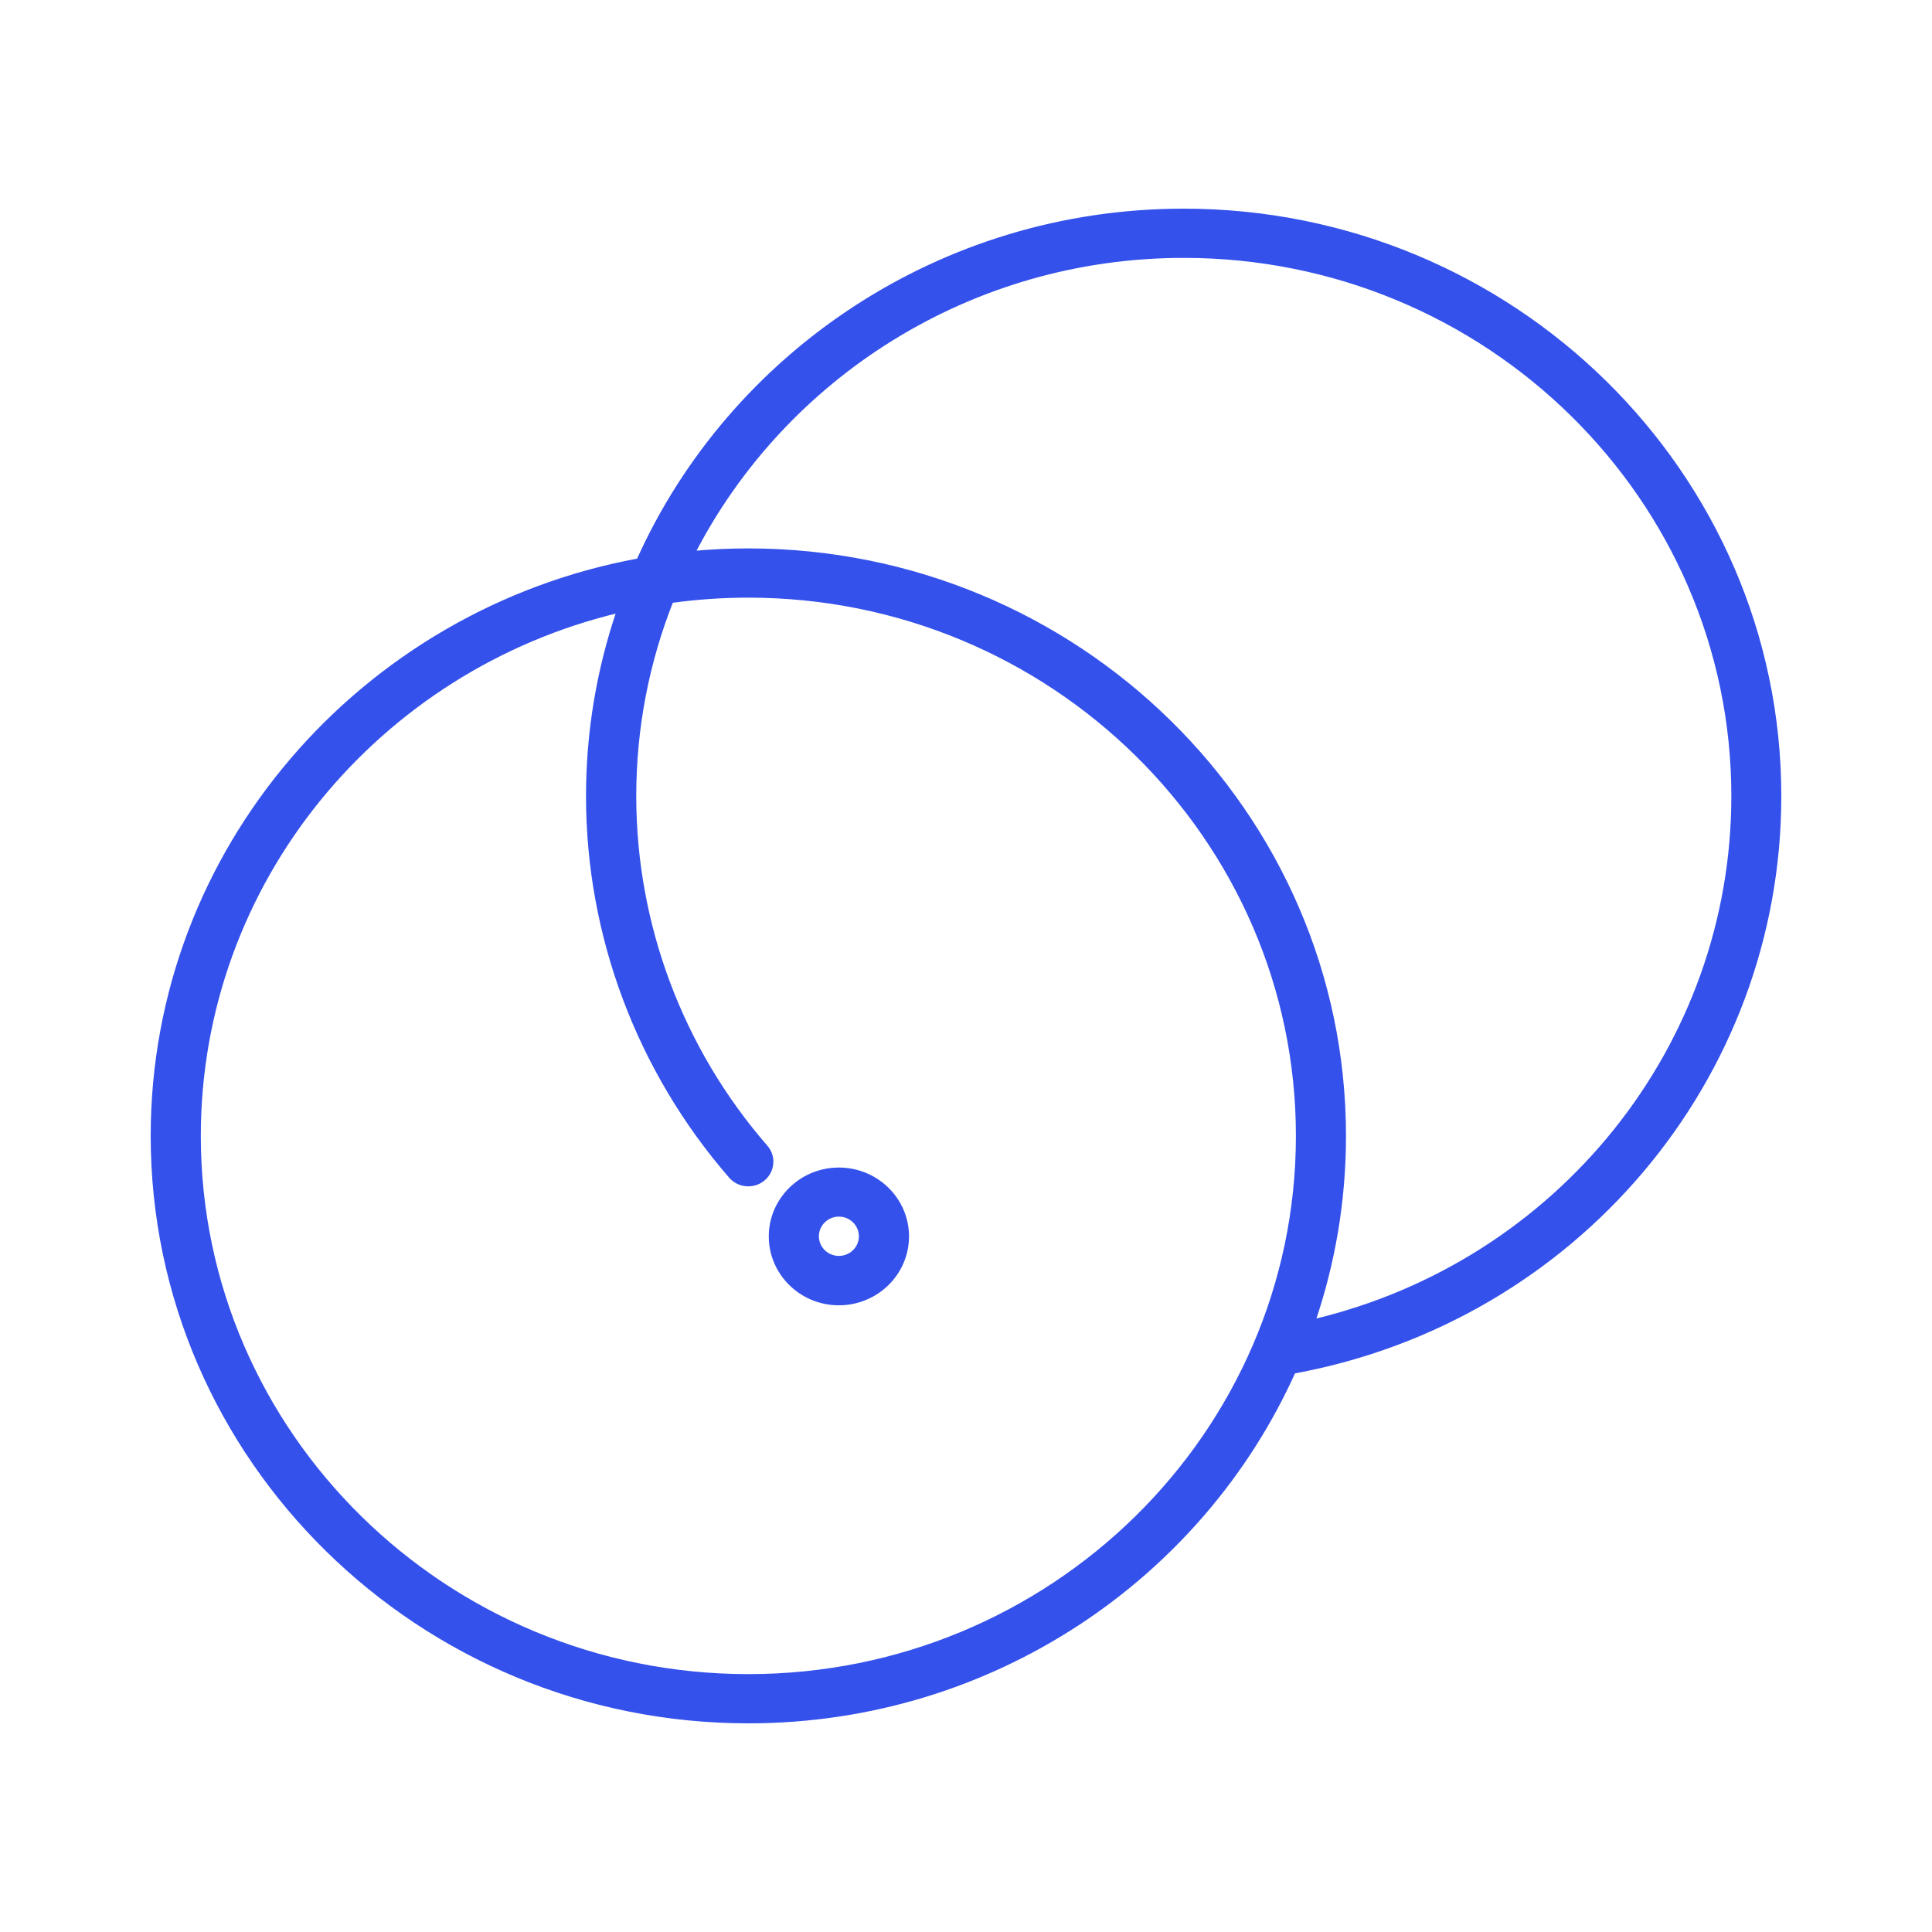 <svg width="50" height="50" viewBox="0 0 50 50" fill="none" xmlns="http://www.w3.org/2000/svg">
<path d="M15.216 20.607V20.607C15.216 24.212 16.529 27.706 18.909 30.446L18.909 30.446C19.124 30.692 19.502 30.723 19.754 30.512C20.005 30.302 20.038 29.93 19.821 29.683C17.625 27.158 16.416 23.93 16.416 20.603C16.416 18.824 16.756 17.121 17.376 15.554C18.026 15.464 18.691 15.417 19.367 15.417C27.207 15.417 33.588 21.691 33.588 29.397C33.588 37.102 27.21 43.376 19.367 43.376C11.524 43.376 5.147 37.106 5.147 29.397C5.147 22.825 9.781 17.298 16.008 15.811C15.495 17.319 15.216 18.931 15.216 20.607ZM33.479 35.499C40.766 34.163 46.05 27.907 46.05 20.603C46.05 12.247 39.133 5.45 30.633 5.45C24.34 5.45 18.917 9.175 16.523 14.502C9.377 15.817 3.95 21.995 3.95 29.397C3.95 37.753 10.867 44.55 19.367 44.55C25.66 44.55 31.085 40.824 33.479 35.499ZM44.857 20.603C44.857 27.093 40.333 32.689 33.993 34.192C34.506 32.684 34.784 31.072 34.784 29.397C34.784 21.04 27.867 14.243 19.367 14.243C18.887 14.243 18.411 14.265 17.941 14.308C20.288 9.754 25.097 6.624 30.636 6.624C38.48 6.624 44.857 12.894 44.857 20.603ZM19.946 31.998C19.946 32.954 20.737 33.731 21.71 33.731C22.684 33.731 23.475 32.954 23.475 31.998C23.475 31.043 22.684 30.266 21.71 30.266C20.737 30.266 19.946 31.043 19.946 31.998ZM21.143 31.995C21.143 31.687 21.397 31.436 21.71 31.436C22.024 31.436 22.278 31.687 22.278 31.995C22.278 32.303 22.024 32.553 21.71 32.553C21.397 32.553 21.143 32.303 21.143 31.995Z" fill="#3451EB" stroke="#3451EB" stroke-width="0.1"/>
</svg>
